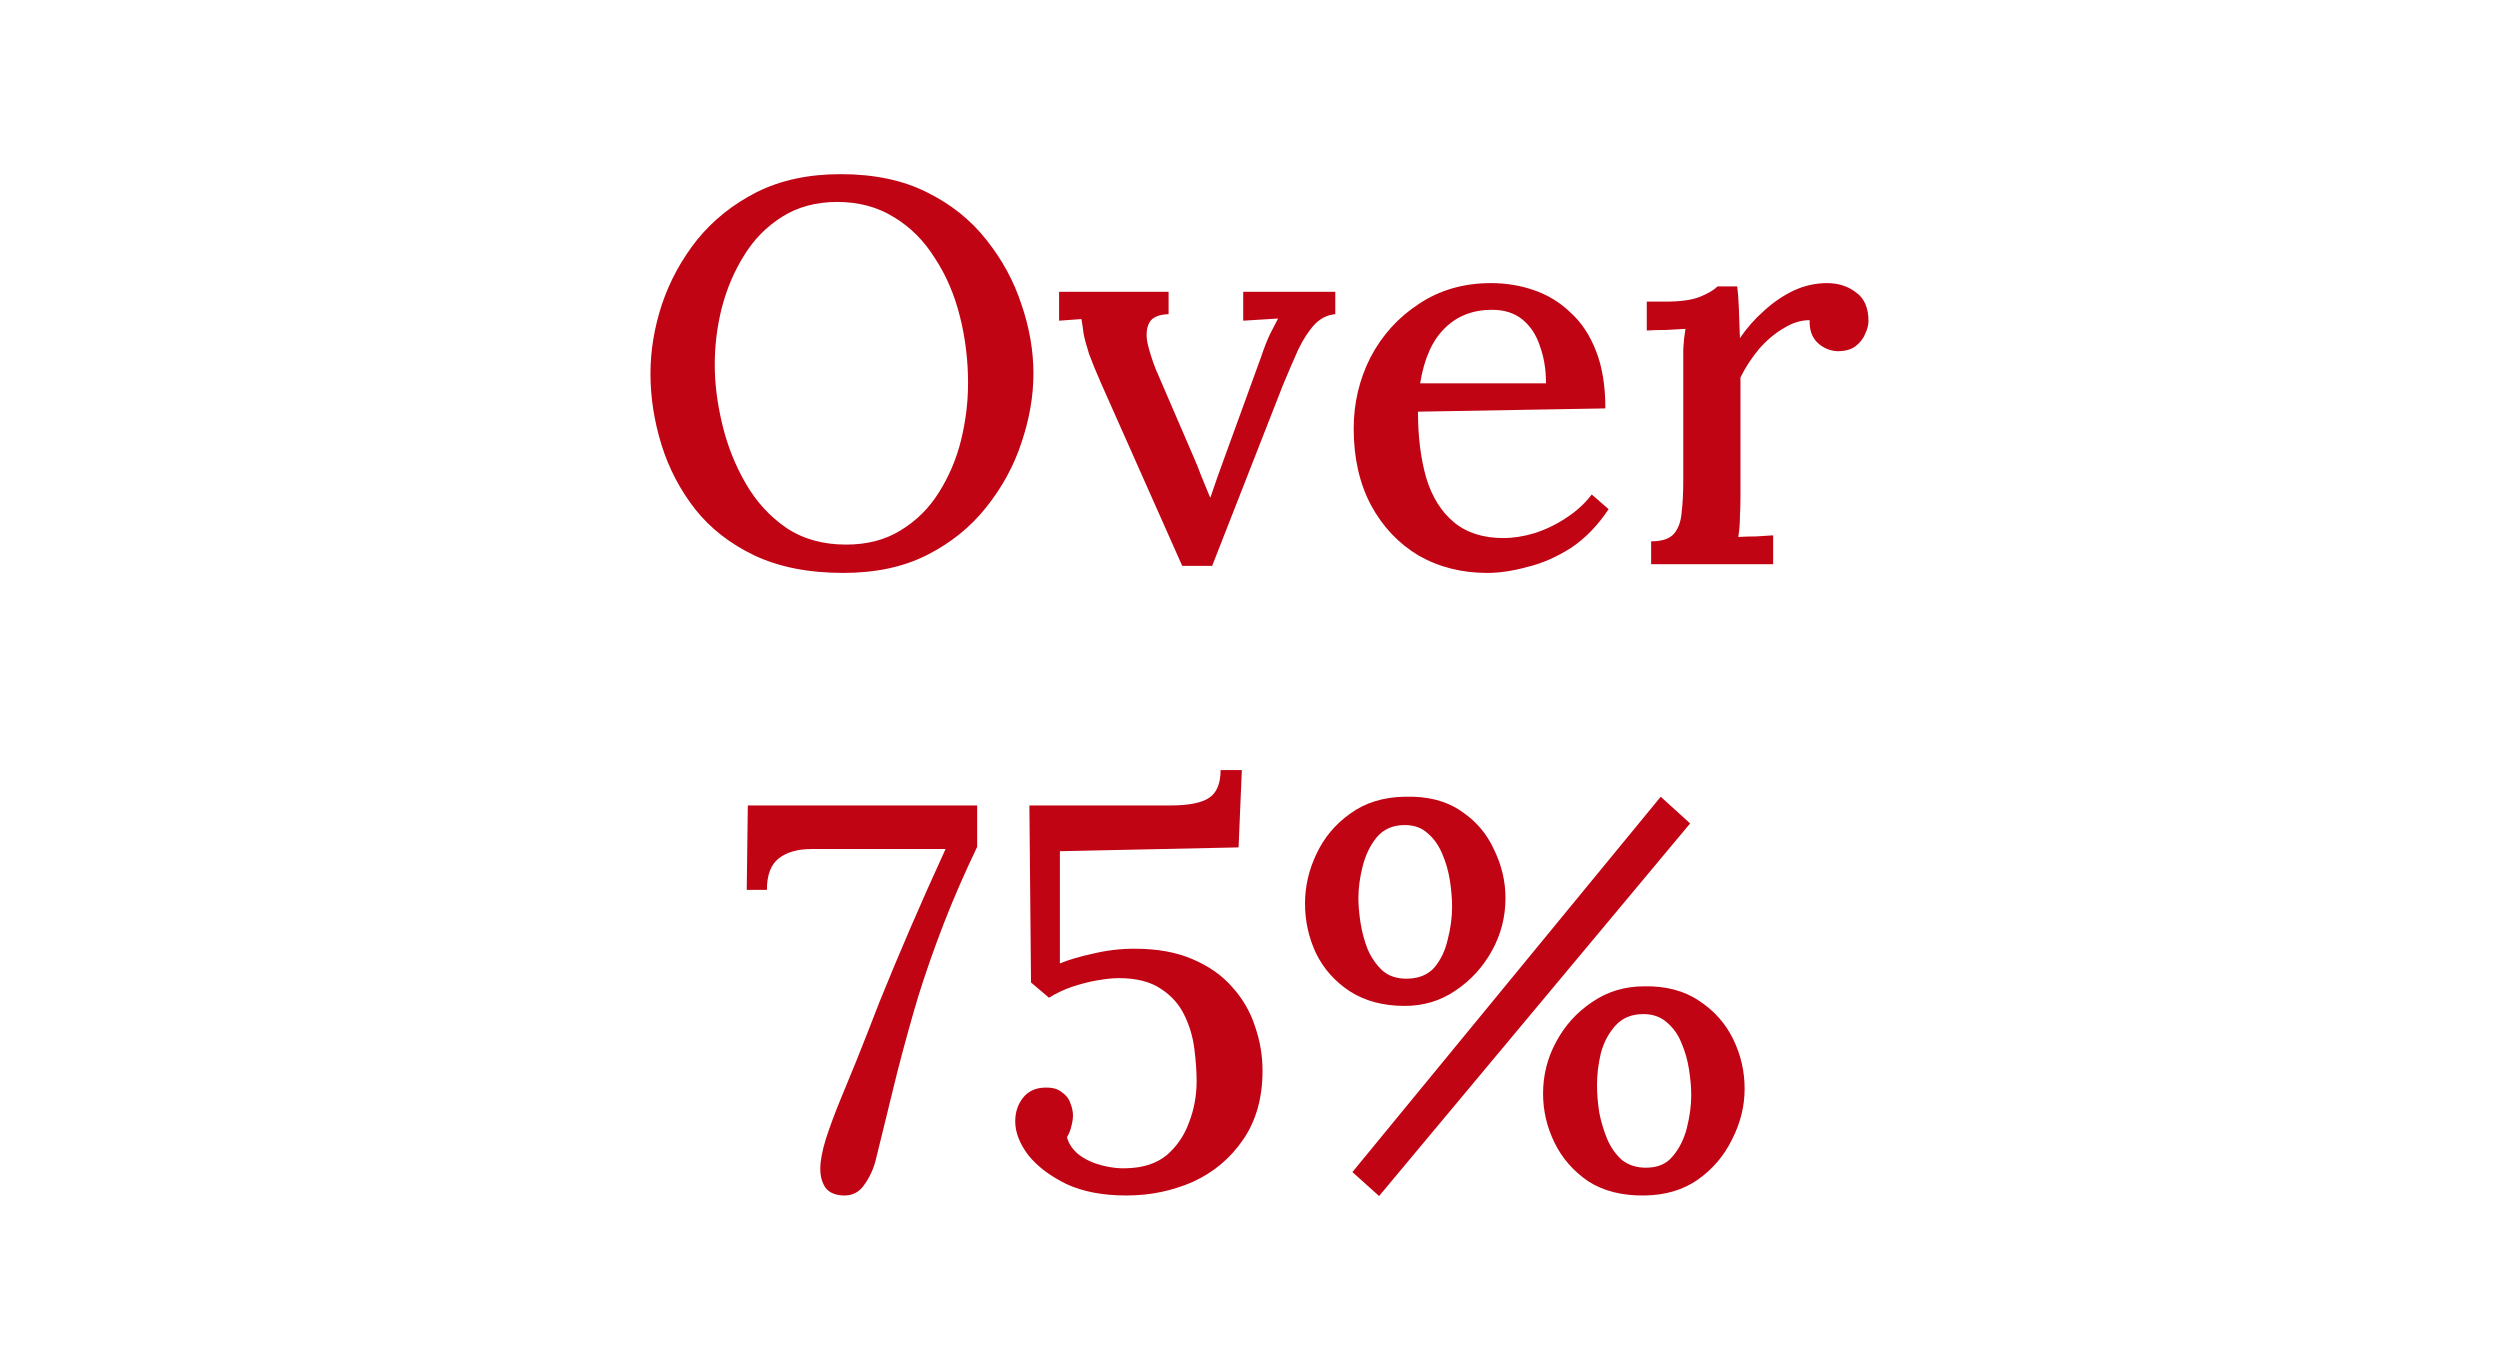 <svg width="257" height="140" viewBox="0 0 257 140" fill="none" xmlns="http://www.w3.org/2000/svg">
<path d="M86.692 58.896C83.145 58.896 80.102 58.299 77.564 57.104C75.062 55.909 73.028 54.323 71.46 52.344C69.892 50.328 68.734 48.107 67.988 45.68C67.241 43.253 66.868 40.827 66.868 38.4C66.868 36.048 67.26 33.677 68.044 31.288C68.865 28.861 70.078 26.64 71.684 24.624C73.326 22.608 75.361 20.984 77.788 19.752C80.252 18.52 83.126 17.904 86.412 17.904C89.846 17.904 92.796 18.52 95.26 19.752C97.761 20.984 99.814 22.627 101.42 24.68C103.025 26.696 104.22 28.899 105.004 31.288C105.825 33.677 106.236 36.048 106.236 38.4C106.236 40.715 105.825 43.085 105.004 45.512C104.22 47.901 103.006 50.123 101.364 52.176C99.758 54.192 97.742 55.816 95.316 57.048C92.889 58.28 90.014 58.896 86.692 58.896ZM86.972 55.984C89.137 55.984 91.004 55.499 92.572 54.528C94.177 53.557 95.484 52.269 96.492 50.664C97.537 49.021 98.302 47.229 98.788 45.288C99.273 43.309 99.516 41.349 99.516 39.408C99.516 37.019 99.236 34.723 98.676 32.52C98.116 30.28 97.257 28.283 96.1 26.528C94.98 24.736 93.58 23.336 91.9 22.328C90.22 21.283 88.278 20.76 86.076 20.76C83.91 20.76 82.025 21.264 80.42 22.272C78.814 23.28 77.508 24.605 76.5 26.248C75.492 27.853 74.726 29.645 74.204 31.624C73.718 33.565 73.476 35.525 73.476 37.504C73.476 39.445 73.737 41.499 74.26 43.664C74.782 45.829 75.585 47.845 76.668 49.712C77.75 51.579 79.132 53.091 80.812 54.248C82.529 55.405 84.582 55.984 86.972 55.984ZM121.531 58.168L113.243 39.52C112.683 38.251 112.254 37.205 111.955 36.384C111.694 35.563 111.507 34.872 111.395 34.312C111.32 33.715 111.246 33.211 111.171 32.8L108.875 32.968V30H120.131V32.296C119.123 32.333 118.47 32.613 118.171 33.136C117.872 33.659 117.798 34.349 117.947 35.208C118.134 36.029 118.414 36.925 118.787 37.896L122.651 46.856C122.95 47.528 123.23 48.219 123.491 48.928C123.79 49.637 124.088 50.365 124.387 51.112H124.443C124.667 50.477 124.891 49.824 125.115 49.152C125.376 48.443 125.619 47.771 125.843 47.136L129.651 36.664C129.95 35.768 130.248 35.003 130.547 34.368C130.883 33.733 131.163 33.192 131.387 32.744L127.803 32.968V30H137.267V32.296C136.446 32.371 135.736 32.725 135.139 33.36C134.542 33.995 133.982 34.853 133.459 35.936C132.974 37.019 132.451 38.232 131.891 39.576L124.611 58.168H121.531ZM152.879 58.896C150.266 58.896 147.914 58.299 145.823 57.104C143.77 55.872 142.146 54.155 140.951 51.952C139.757 49.712 139.159 47.08 139.159 44.056C139.159 41.443 139.738 38.997 140.895 36.72C142.09 34.443 143.751 32.613 145.879 31.232C148.007 29.813 150.471 29.104 153.271 29.104C154.839 29.104 156.314 29.347 157.695 29.832C159.114 30.317 160.365 31.083 161.447 32.128C162.567 33.136 163.445 34.461 164.079 36.104C164.714 37.709 165.031 39.669 165.031 41.984L145.767 42.32C145.767 44.859 146.047 47.117 146.607 49.096C147.205 51.075 148.157 52.605 149.463 53.688C150.77 54.771 152.469 55.312 154.559 55.312C155.567 55.312 156.631 55.144 157.751 54.808C158.909 54.435 159.991 53.912 160.999 53.24C162.045 52.568 162.922 51.765 163.631 50.832L165.367 52.344C164.247 54.024 162.959 55.349 161.503 56.32C160.047 57.253 158.554 57.907 157.023 58.28C155.53 58.691 154.149 58.896 152.879 58.896ZM145.991 39.408H158.927C158.927 37.989 158.722 36.72 158.311 35.6C157.938 34.443 157.341 33.528 156.519 32.856C155.698 32.184 154.653 31.848 153.383 31.848C151.405 31.848 149.781 32.483 148.511 33.752C147.242 34.984 146.402 36.869 145.991 39.408ZM169.736 55.648C170.856 55.648 171.64 55.387 172.088 54.864C172.536 54.341 172.797 53.613 172.872 52.68C172.984 51.747 173.04 50.664 173.04 49.432V37.784C173.04 37.187 173.04 36.552 173.04 35.88C173.077 35.171 173.152 34.48 173.264 33.808C172.629 33.845 171.957 33.883 171.248 33.92C170.539 33.92 169.885 33.939 169.288 33.976V31.008H171.192C172.76 31.008 173.955 30.84 174.776 30.504C175.597 30.168 176.195 29.813 176.568 29.44H178.584C178.659 29.963 178.715 30.691 178.752 31.624C178.789 32.557 178.827 33.603 178.864 34.76C179.573 33.715 180.395 32.781 181.328 31.96C182.261 31.101 183.269 30.411 184.352 29.888C185.472 29.365 186.629 29.104 187.824 29.104C188.981 29.104 189.971 29.421 190.792 30.056C191.651 30.653 192.08 31.643 192.08 33.024C192.08 33.397 191.968 33.827 191.744 34.312C191.557 34.797 191.221 35.227 190.736 35.6C190.288 35.936 189.672 36.104 188.888 36.104C188.104 36.067 187.413 35.768 186.816 35.208C186.256 34.648 185.995 33.883 186.032 32.912C185.136 32.912 184.24 33.192 183.344 33.752C182.448 34.275 181.608 34.984 180.824 35.88C180.077 36.776 179.443 37.747 178.92 38.792V51.056C178.92 51.728 178.901 52.419 178.864 53.128C178.864 53.8 178.808 54.491 178.696 55.2C179.293 55.163 179.909 55.144 180.544 55.144C181.179 55.107 181.757 55.069 182.28 55.032V58H169.736V55.648ZM86.677 122.896C85.818 122.859 85.202 122.579 84.829 122.056C84.493 121.533 84.325 120.899 84.325 120.152C84.325 119.368 84.511 118.36 84.885 117.128C85.295 115.859 85.799 114.496 86.397 113.04C86.994 111.584 87.554 110.221 88.076 108.952C88.749 107.272 89.532 105.275 90.428 102.96C91.362 100.645 92.407 98.144 93.564 95.456C94.722 92.768 95.935 90.043 97.204 87.28H83.428C82.01 87.28 80.89 87.597 80.069 88.232C79.247 88.867 78.837 89.949 78.837 91.48H76.764L76.876 82.8H100.453V87.056C99.146 89.781 98.007 92.395 97.037 94.896C96.066 97.397 95.189 99.899 94.404 102.4C93.658 104.901 92.93 107.533 92.221 110.296C91.549 113.021 90.82 115.989 90.037 119.2C89.812 120.133 89.421 120.992 88.861 121.776C88.338 122.56 87.61 122.933 86.677 122.896ZM115.789 122.896C113.362 122.896 111.309 122.504 109.629 121.72C107.949 120.899 106.642 119.909 105.709 118.752C104.813 117.557 104.365 116.4 104.365 115.28C104.365 114.347 104.626 113.544 105.149 112.872C105.672 112.2 106.4 111.845 107.333 111.808C108.117 111.771 108.714 111.92 109.125 112.256C109.573 112.555 109.872 112.928 110.021 113.376C110.208 113.824 110.301 114.253 110.301 114.664C110.301 115 110.245 115.373 110.133 115.784C110.058 116.157 109.909 116.531 109.685 116.904C109.872 117.613 110.301 118.229 110.973 118.752C111.645 119.237 112.429 119.592 113.325 119.816C114.221 120.04 115.042 120.133 115.789 120.096C117.506 120.059 118.888 119.611 119.933 118.752C120.978 117.856 121.744 116.736 122.229 115.392C122.752 114.048 123.013 112.629 123.013 111.136C123.013 110.165 122.938 109.083 122.789 107.888C122.64 106.656 122.304 105.499 121.781 104.416C121.258 103.296 120.456 102.381 119.373 101.672C118.29 100.925 116.834 100.552 115.005 100.552C114.408 100.552 113.68 100.627 112.821 100.776C111.962 100.925 111.085 101.149 110.189 101.448C109.33 101.747 108.546 102.12 107.837 102.568L105.989 101L105.821 82.8H120.325C122.192 82.8 123.517 82.539 124.301 82.016C125.085 81.493 125.477 80.541 125.477 79.16H127.661L127.325 87.112L108.957 87.504V99.04C109.853 98.667 110.992 98.331 112.373 98.032C113.754 97.696 115.173 97.528 116.629 97.528C118.944 97.528 120.922 97.883 122.565 98.592C124.245 99.301 125.608 100.253 126.653 101.448C127.736 102.643 128.52 103.987 129.005 105.48C129.528 106.973 129.789 108.504 129.789 110.072C129.789 112.872 129.117 115.243 127.773 117.184C126.466 119.088 124.749 120.525 122.621 121.496C120.493 122.429 118.216 122.896 115.789 122.896ZM141.771 122.952L139.027 120.488L170.723 81.904L173.747 84.648L141.771 122.952ZM144.403 103.408C142.201 103.408 140.315 102.904 138.747 101.896C137.217 100.888 136.059 99.581 135.275 97.976C134.529 96.371 134.155 94.672 134.155 92.88C134.155 91.125 134.547 89.427 135.331 87.784C136.115 86.104 137.273 84.723 138.803 83.64C140.334 82.52 142.201 81.941 144.403 81.904C146.718 81.829 148.641 82.315 150.171 83.36C151.702 84.368 152.841 85.693 153.587 87.336C154.371 88.941 154.763 90.603 154.763 92.32C154.763 94.261 154.297 96.072 153.363 97.752C152.43 99.432 151.179 100.795 149.611 101.84C148.081 102.885 146.345 103.408 144.403 103.408ZM144.571 100.608C145.803 100.608 146.755 100.235 147.427 99.488C148.099 98.704 148.566 97.733 148.827 96.576C149.126 95.419 149.275 94.299 149.275 93.216C149.275 92.395 149.201 91.499 149.051 90.528C148.902 89.557 148.641 88.643 148.267 87.784C147.894 86.888 147.39 86.179 146.755 85.656C146.158 85.096 145.374 84.816 144.403 84.816C143.209 84.816 142.257 85.227 141.547 86.048C140.875 86.869 140.39 87.859 140.091 89.016C139.793 90.173 139.643 91.275 139.643 92.32C139.643 93.067 139.718 93.925 139.867 94.896C140.017 95.829 140.259 96.725 140.595 97.584C140.969 98.443 141.473 99.171 142.107 99.768C142.742 100.328 143.563 100.608 144.571 100.608ZM169.099 122.896C166.785 122.933 164.843 122.448 163.275 121.44C161.745 120.395 160.587 119.069 159.803 117.464C159.019 115.859 158.627 114.179 158.627 112.424C158.627 110.52 159.075 108.747 159.971 107.104C160.867 105.424 162.099 104.061 163.667 103.016C165.235 101.933 167.027 101.392 169.043 101.392C171.283 101.355 173.169 101.859 174.699 102.904C176.23 103.912 177.387 105.219 178.171 106.824C178.955 108.429 179.347 110.128 179.347 111.92C179.347 113.712 178.918 115.448 178.059 117.128C177.238 118.808 176.062 120.189 174.531 121.272C173.038 122.317 171.227 122.859 169.099 122.896ZM169.211 120.04C170.406 120.04 171.321 119.648 171.955 118.864C172.627 118.08 173.113 117.109 173.411 115.952C173.71 114.757 173.859 113.637 173.859 112.592C173.859 111.808 173.785 110.931 173.635 109.96C173.486 108.989 173.225 108.075 172.851 107.216C172.515 106.357 172.011 105.648 171.339 105.088C170.705 104.528 169.902 104.248 168.931 104.248C167.737 104.248 166.785 104.64 166.075 105.424C165.366 106.208 164.862 107.16 164.563 108.28C164.302 109.4 164.171 110.483 164.171 111.528C164.171 112.387 164.246 113.32 164.395 114.328C164.582 115.299 164.862 116.232 165.235 117.128C165.609 117.987 166.113 118.696 166.747 119.256C167.419 119.779 168.241 120.04 169.211 120.04Z" fill="#C00414"/>
</svg>
